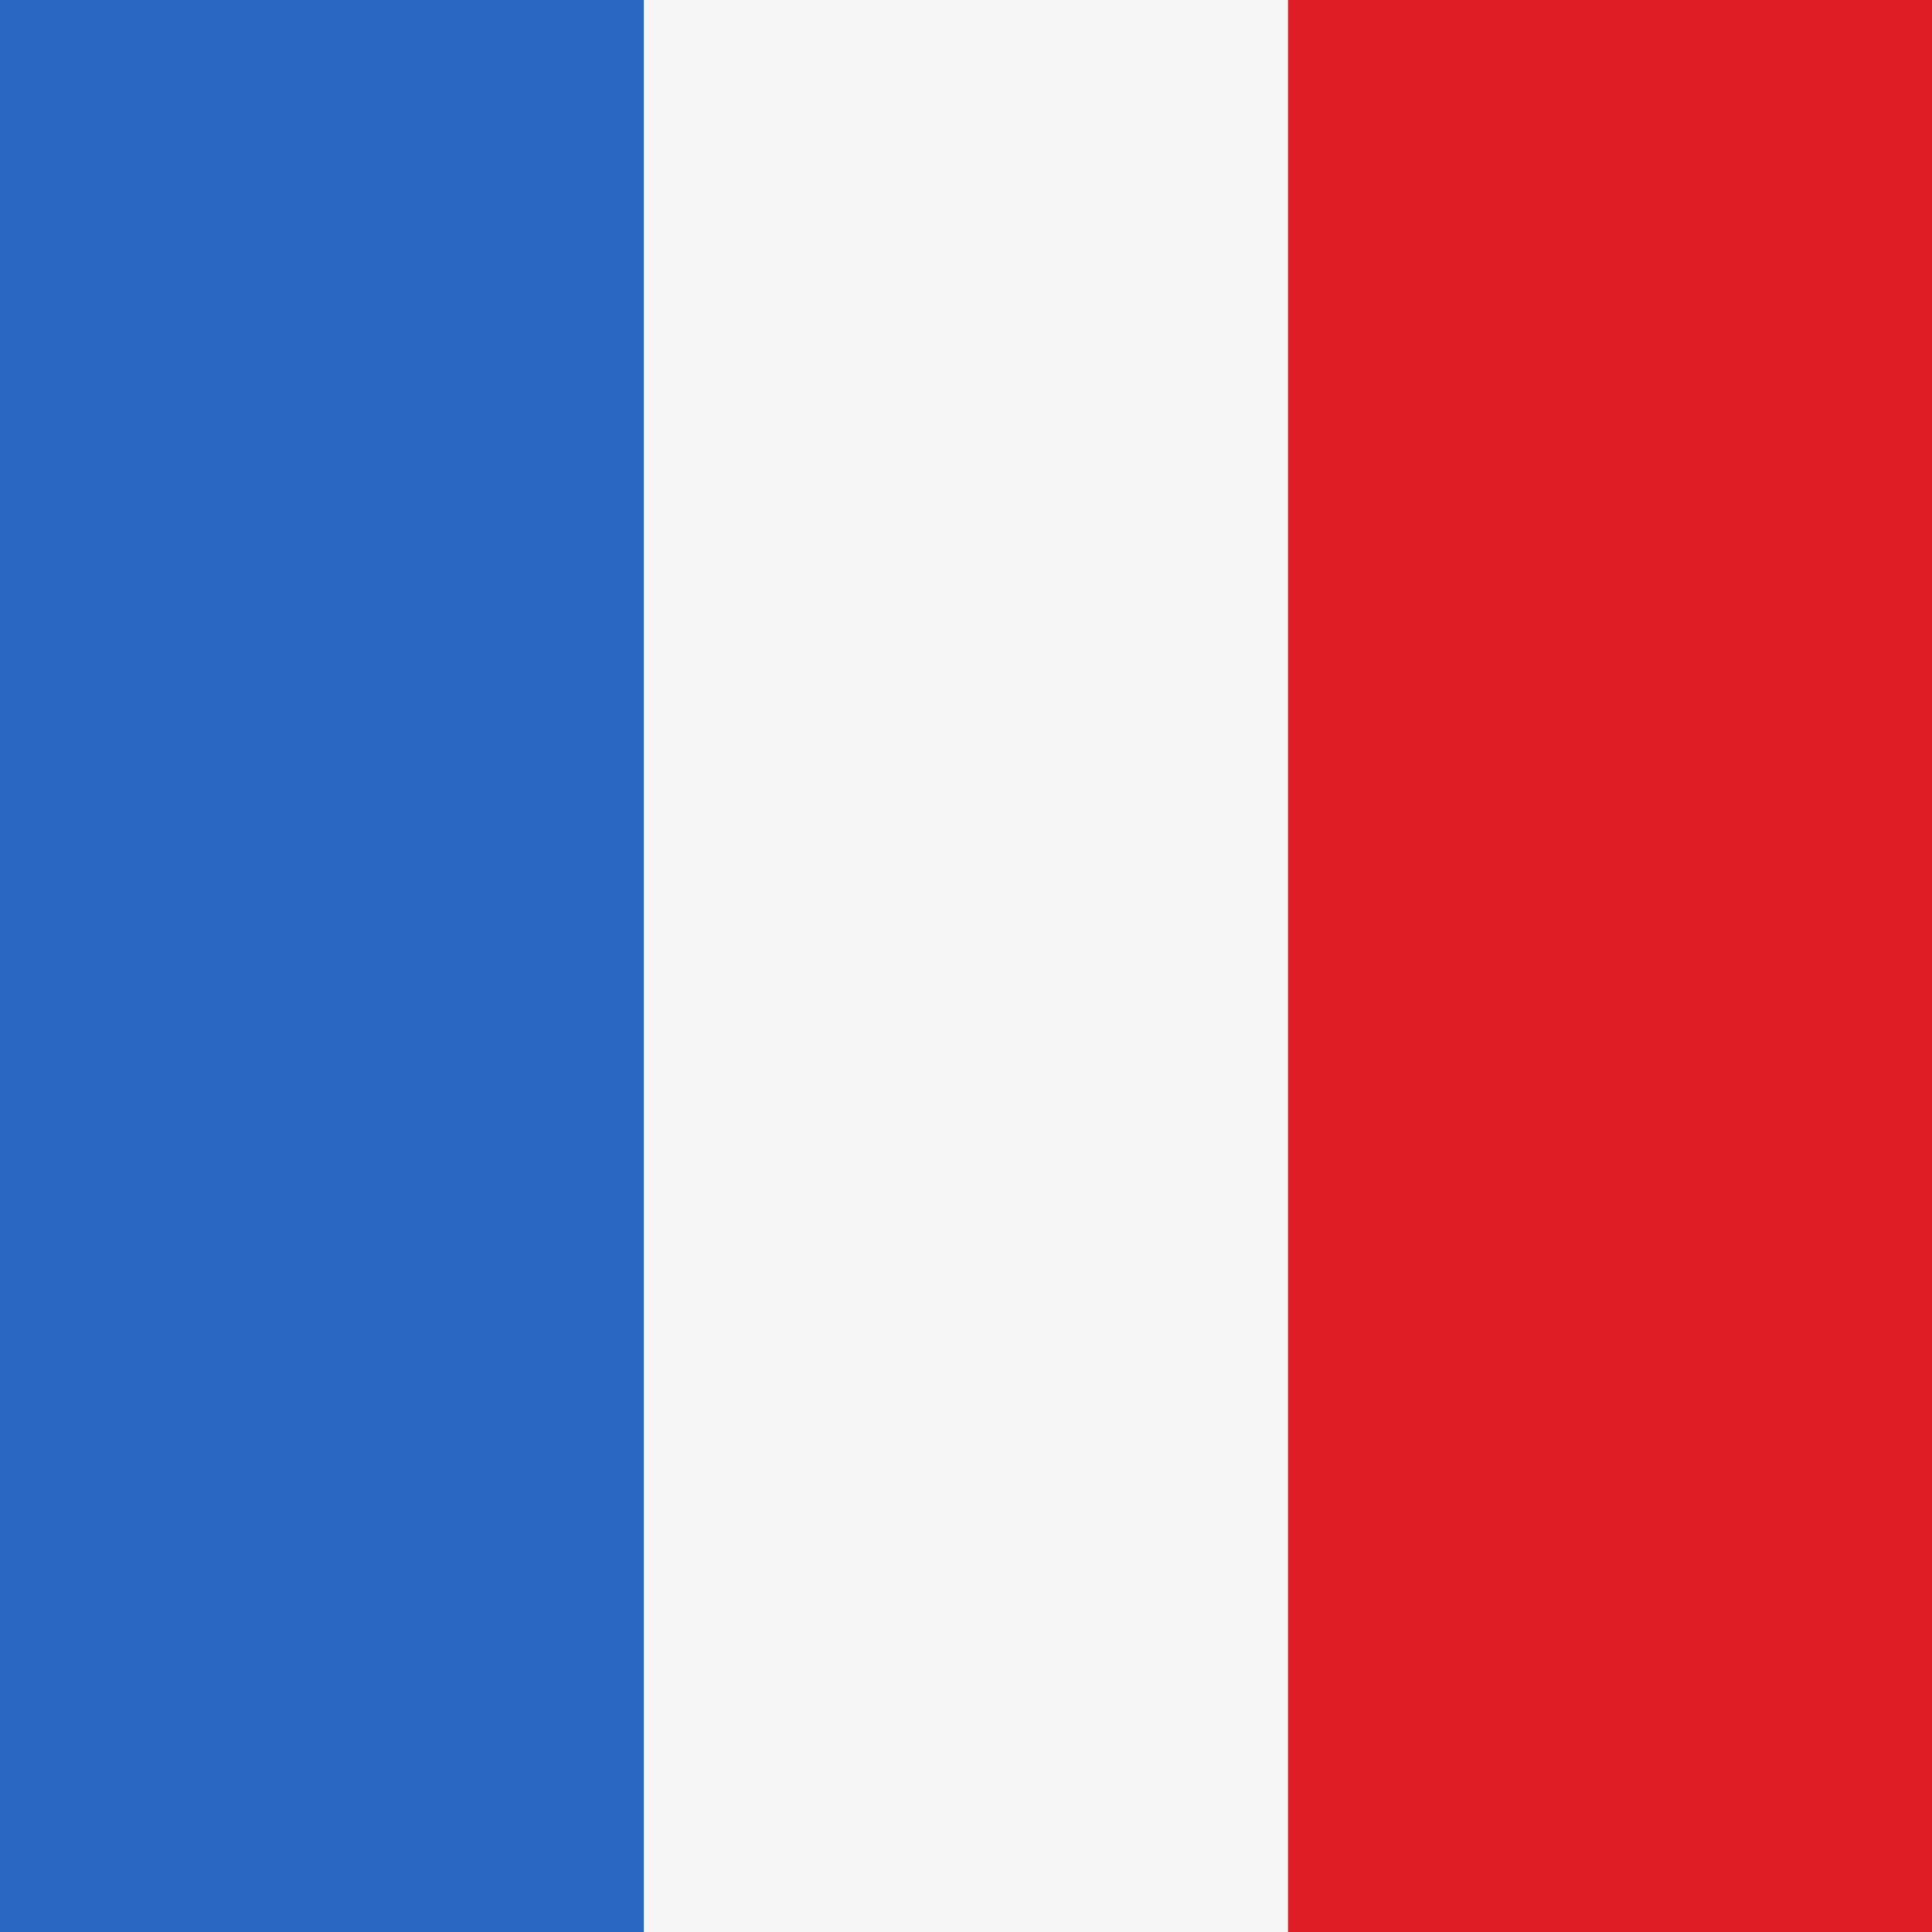 <svg width="512" height="512" viewBox="0 0 512 512" fill="none" xmlns="http://www.w3.org/2000/svg">
<rect x="0" y="0" width="512" height="512" fill="#333333" stroke="none"/>
<g clip-path="url(#clip0_5579_8368)">
<rect width="512" height="512" fill="#F6F6F6"/>
<rect width="170.667" height="512" fill="#2A67C2"/>
<rect width="170.667" height="512" transform="translate(170.667)" fill="#F6F6F6"/>
<rect width="170.667" height="512" transform="translate(341.333)" fill="#DF1D25"/>
</g>
<defs>
<clipPath id="clip0_5579_8368">
<rect width="512" height="512" fill="white"/>
</clipPath>
</defs>
</svg>
